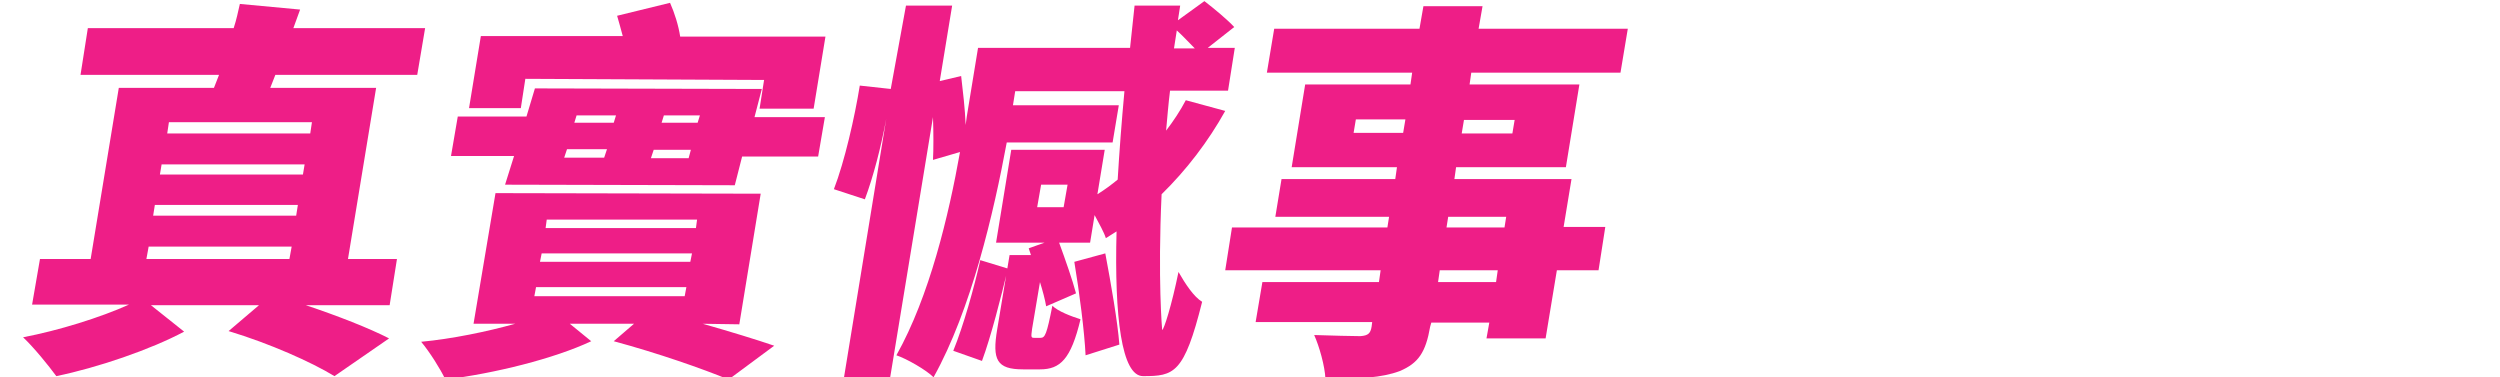<?xml version="1.0" encoding="utf-8"?>
<!-- Generator: Adobe Illustrator 23.0.2, SVG Export Plug-In . SVG Version: 6.00 Build 0)  -->
<svg version="1.1" id="圖層_1" xmlns="http://www.w3.org/2000/svg" xmlns:xlink="http://www.w3.org/1999/xlink" x="0px" y="0px"
	 viewBox="0 0 444 67" enable-background="new 0 0 444 67" xml:space="preserve">
<g>
	<path fill="#EE1E87" d="M54.3,54.2c5.7,1.9,11.3,4.1,14.8,5.9l-9.7,6.7c-4.1-2.5-11.5-5.8-18.8-8l5.4-4.6l-19.2,0l5.9,4.7
		c-6,3.2-15.4,6.4-22.7,7.9c-1.4-1.9-3.9-5-5.9-6.9c6.3-1.2,13.7-3.5,18.8-5.8l-17.2,0L7.1,46l9,0l5-30.4l16.9,0
		c0.3-0.8,0.6-1.5,0.9-2.3l-24.6,0L15.6,5l25.9,0c0.5-1.5,0.8-3,1.1-4.3l10.7,1L52.1,5l23.4,0l-1.4,8.3l-25.2,0L48,15.6l18.8,0
		l-5,30.4l8.7,0l-1.3,8.2L54.3,54.2z M26,46l25.4,0l0.4-2.2l-25.4,0L26,46z M27.5,36.4l-0.3,1.9l25.4,0l0.3-1.9L27.5,36.4z
		 M54.1,29.2l-25.4,0L28.4,31l25.4,0L54.1,29.2z M30,21.7l-0.3,2l25.4,0l0.3-2L30,21.7z"/>
	<path fill="#EE1E87" d="M124.8,57.5c4.9,1.4,9.5,2.8,12.7,3.9l-8.1,6c-4.6-1.9-12.6-4.7-20.4-6.8l3.6-3.1l-11.4,0l3.8,3.1
		c-6.6,3.1-17.1,5.7-25.9,6.8c-0.9-1.9-2.8-4.9-4.3-6.7c5.4-0.5,11.7-1.8,16.7-3.2l-7.4,0L88,34.3l47.1,0.1l-3.8,23.2L124.8,57.5z
		 M146.5,20.8l-1.2,7l-13.5,0l-1.3,5.1l-40.8-0.1l1.6-5.1l-11.2,0l1.2-7l12.2,0l1.5-5l40.3,0.1l-1.3,5L146.5,20.8z M92.5,19.2
		l-9.2,0l2.1-12.8l25.2,0c-0.3-1.2-0.7-2.5-1-3.6l9.4-2.3c0.8,1.8,1.5,4,1.8,6l25.8,0l-2.1,12.8l-9.6,0l0.8-5.1L93.3,14L92.5,19.2z
		 M94.9,52.6l26.7,0l0.3-1.6l-26.7,0L94.9,52.6z M95.9,46.5l26.7,0l0.3-1.5l-26.7,0L95.9,46.5z M96.9,40.5l26.7,0l0.2-1.5l-26.7,0
		L96.9,40.5z M100.2,28l7.1,0l0.5-1.5l-7.1,0L100.2,28z M102.4,20.5l-0.4,1.3l7,0l0.4-1.3L102.4,20.5z M122.3,28.1l0.4-1.5l-6.6,0
		l-0.5,1.5L122.3,28.1z M124.3,20.5l-6.4,0l-0.4,1.3l6.4,0L124.3,20.5z"/>
	<path fill="#EE1E87" d="M217.6,19.7c-3,5.4-6.9,10.5-11.3,14.8c-0.7,15.2,0.1,24.1,0.1,24.1c0.3,0,1.7-4.4,2.9-10.3
		c1.2,2.1,2.7,4.4,4.2,5.3c-3.2,12.8-5,13.2-10.5,13.2c-3.8,0-5.1-10.5-4.7-25.7c-0.6,0.4-1.3,0.8-1.9,1.2c-0.3-1-1.2-2.6-2-4.1
		l-0.8,4.9l-5.5,0c1.1,3,2.4,6.7,3,9l-5.3,2.3c-0.2-1.2-0.6-2.7-1.1-4.3l-1.4,8.3c-0.2,1.5-0.2,1.6,0.4,1.6l1.1,0
		c0.8,0,1.1-0.6,2.1-5.7c1,1,3.4,1.9,5,2.4c-1.7,7.1-3.6,8.9-7.2,8.9l-3,0c-4.7,0-5.5-1.7-4.6-7.1l2.2-13.2l3.8,0l-0.4-1.2l2.8-1
		l-8.6,0l2.7-16.5l16.6,0l-1.3,7.9c1.3-0.8,2.5-1.7,3.6-2.6c0.3-5,0.7-10.3,1.2-15.7l-19.4,0l-0.4,2.5l18.8,0l-1.1,6.6l-18.8,0
		c-2.3,12.4-6.3,29.7-13,41.7c-1.3-1.3-4.8-3.3-6.6-3.9c5.9-10.5,9.3-24.9,11.3-36.1l-4.8,1.4c0.1-1.9,0.1-4.7,0-7.6l-7.6,46.2
		l-8.2,0l7.5-45.9c-0.9,4.9-2.3,10.3-3.8,14.3l-5.5-1.8c1.9-4.9,3.7-12.8,4.6-18.4l5.5,0.6L160.9,1l8.2,0l-2.2,13.4l3.8-0.9
		c0.3,2.6,0.7,5.9,0.8,8.7l0.2-1.5l2-12.2l27,0c0.3-2.5,0.5-5,0.8-7.5l8.1,0l-0.4,2.6l4.7-3.4c1.7,1.3,4.1,3.3,5.3,4.6l-4.7,3.7
		l4.8,0l-1.2,7.6l-10.3,0c-0.3,2.4-0.5,4.9-0.7,7.1c1.3-1.7,2.5-3.5,3.5-5.4L217.6,19.7z M169.3,62.3c1.8-4.4,3.7-11.2,4.8-16.1
		l4.9,1.5c-1.2,5-3,12.1-4.6,16.4L169.3,62.3z M184.2,36.8l4.7,0l0.7-4l-4.7,0L184.2,36.8z M196.3,45c1,5.3,2.2,12.2,2.5,16.2
		l-6,1.9c-0.2-4.2-1.1-11.2-2-16.6L196.3,45z M208.5,8.6l3.7,0c-1-1-2.1-2.2-3.2-3.2L208.5,8.6z"/>
	<path fill="#EE1E87" d="M283.9,48l-7.4,0l-2,12.1l-10.5,0l0.5-2.8l-10.3,0L254,58c-0.8,4.6-2.1,6.5-5.4,7.9
		c-3.2,1.2-7.2,1.4-13.2,1.4c-0.1-2.3-1.1-5.8-2-7.8c2.9,0.1,7.1,0.2,8.2,0.2c1.4-0.1,1.8-0.5,2-1.7l0.1-0.8l-20.7,0l1.2-7.1l20.7,0
		l0.3-2.1l-27.6,0l1.2-7.6l27.6,0l0.3-1.9l-20.2,0l1.1-6.7l20.2,0l0.3-2.1l-18.7,0l2.4-14.7l18.7,0l0.3-2.1l-25.8,0l1.3-7.8l25.8,0
		l0.7-4l10.5,0l-0.7,4l26.5,0l-1.3,7.8l-26.5,0l-0.3,2.1l19.5,0l-2.4,14.7l-19.5,0l-0.3,2.1l20.8,0l-1.4,8.5l7.4,0L283.9,48z
		 M249.2,23.6l0.4-2.4l-8.8,0l-0.4,2.4L249.2,23.6z M266,48l-10.3,0l-0.3,2.1l10.3,0L266,48z M256.9,40.4l10.3,0l0.3-1.9l-10.3,0
		L256.9,40.4z M260,21.3l-0.4,2.4l9,0l0.4-2.4L260,21.3z"/>
</g>
</svg>
